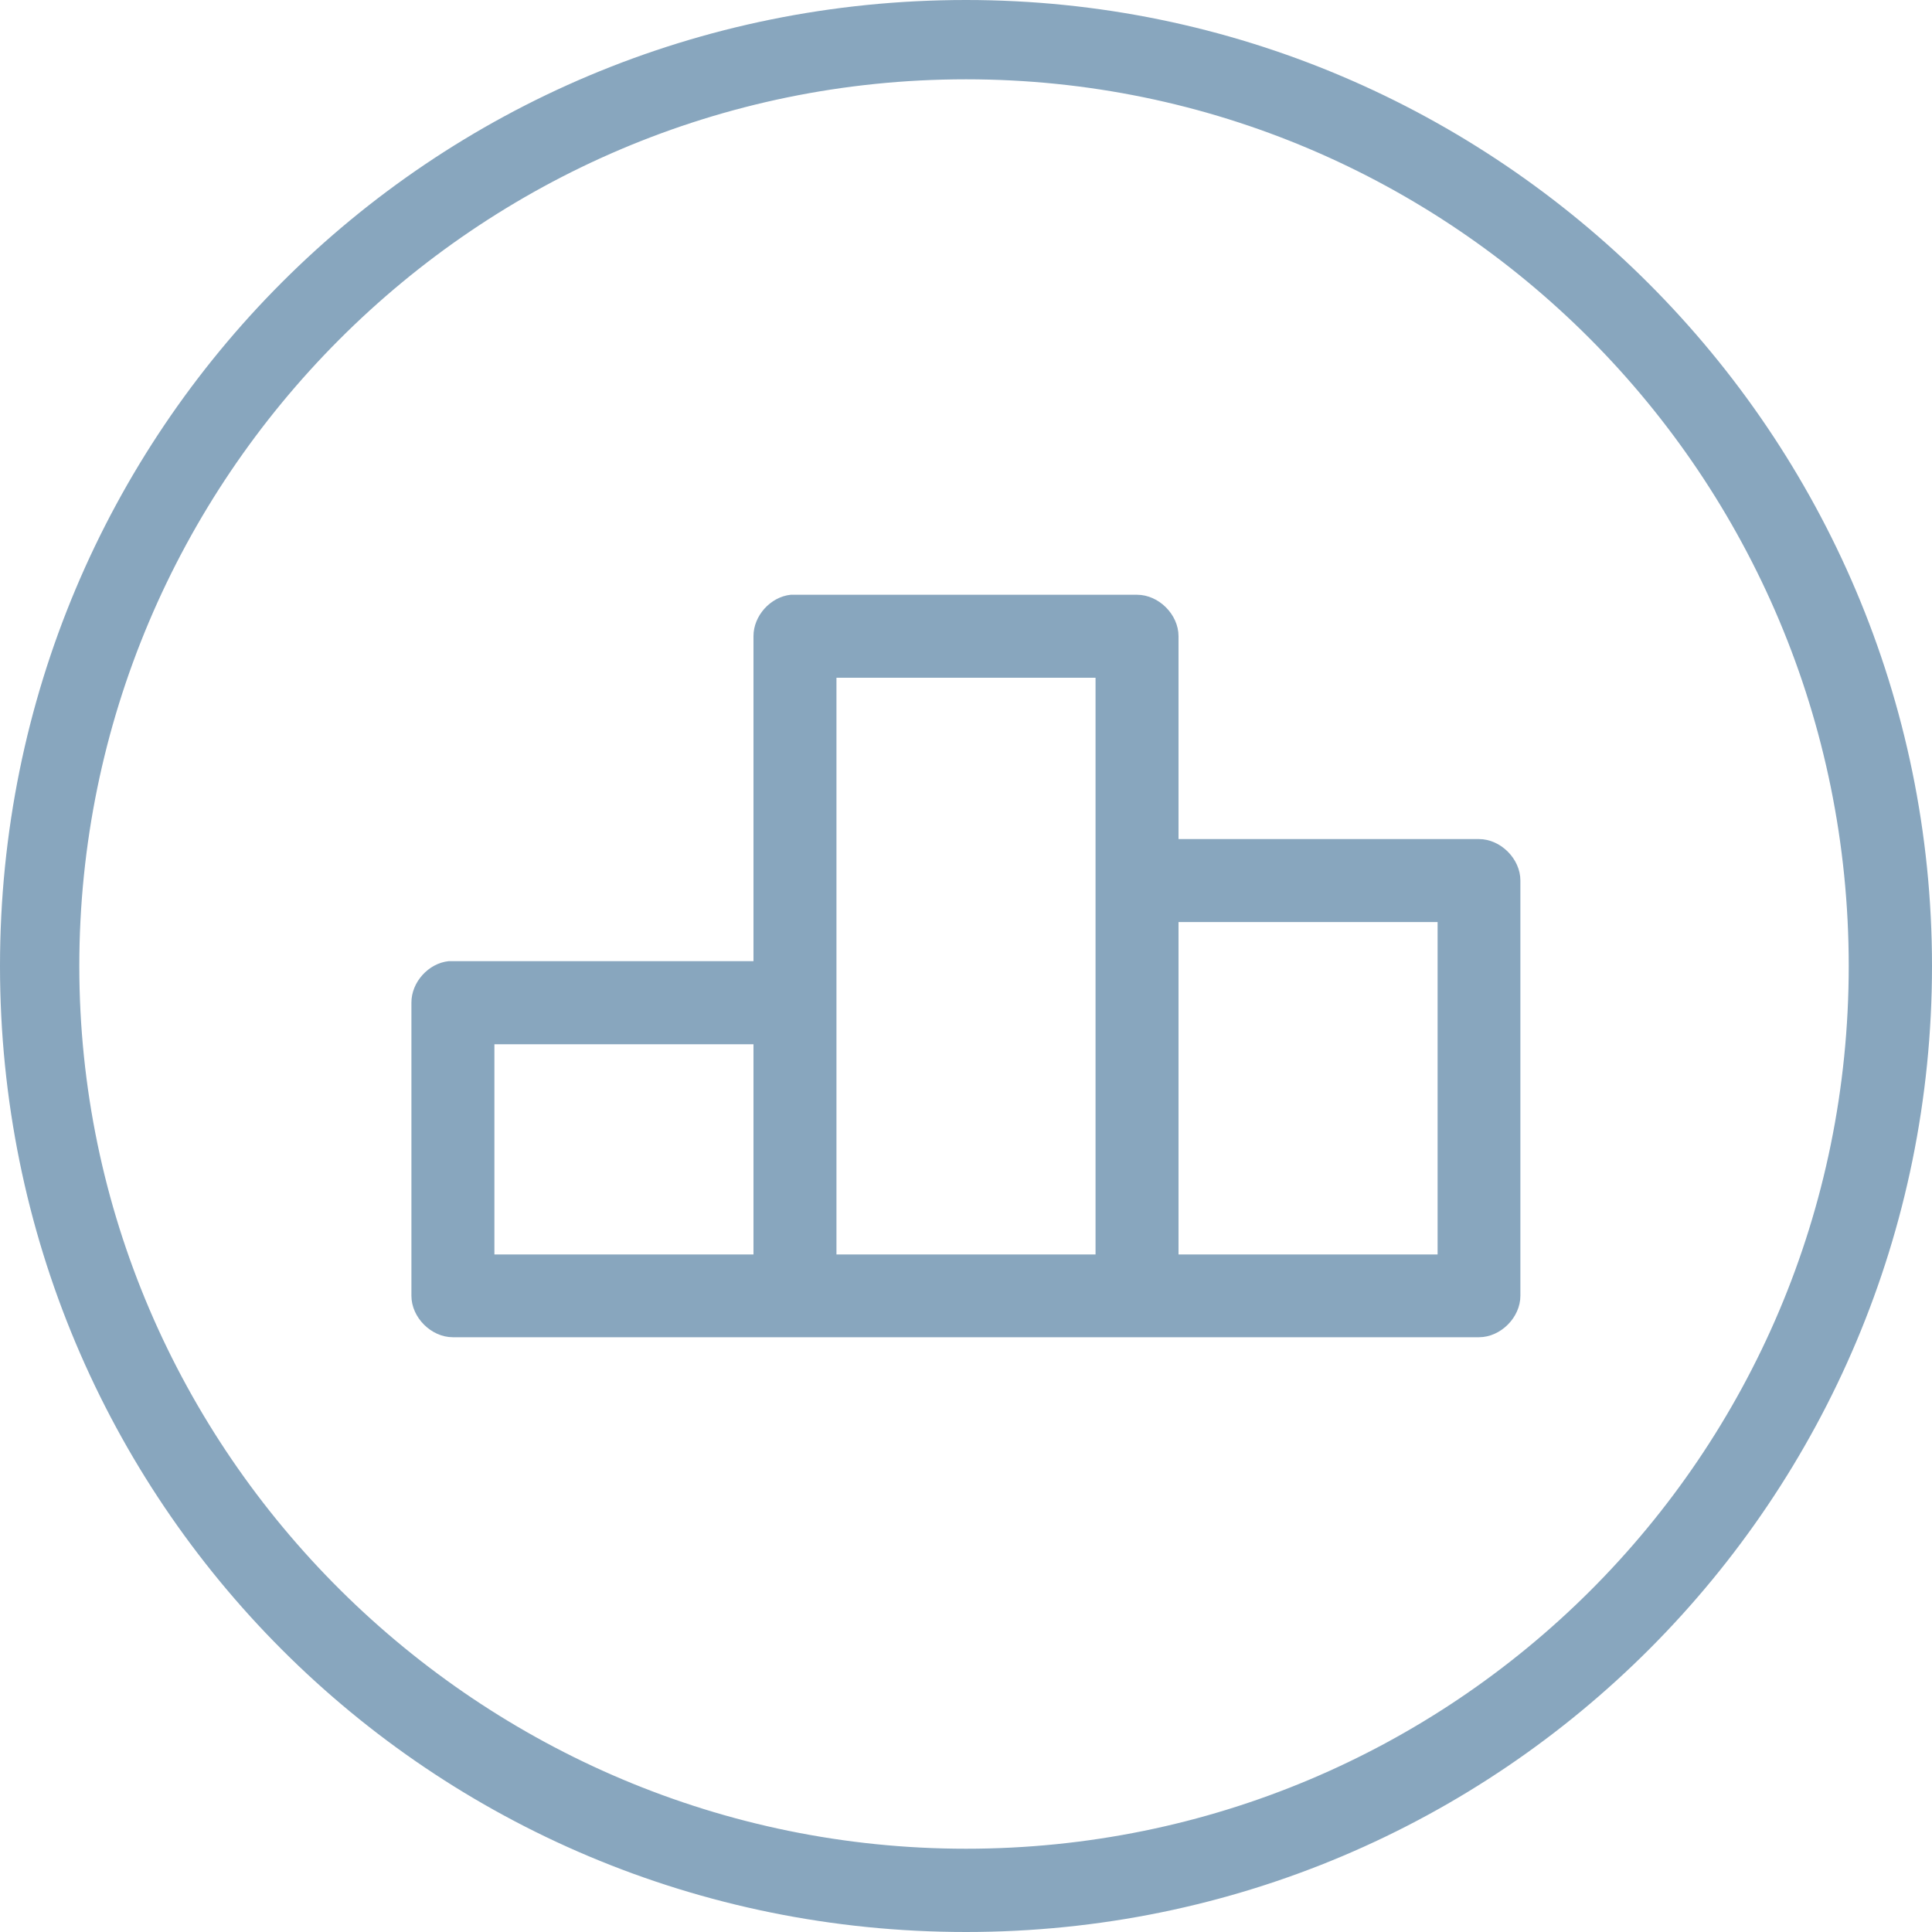 <?xml version="1.0" encoding="UTF-8"?> <svg xmlns="http://www.w3.org/2000/svg" id="Ebene_1" width="200" height="200" viewBox="0 0 200 200"><defs><style>.cls-1{fill-rule:evenodd;}.cls-1,.cls-2{fill:#88a6be;stroke-width:0px;}</style></defs><path class="cls-1" d="m100,0C44.55,0,0,44.55,0,100s44.55,100,100,100,100-44.9,100-100S155.1,0,100,0Zm0,8.21c50.41,0,91.38,41.03,91.38,91.79s-41.03,91.38-91.38,91.38S8.21,150.41,8.21,100,49.24,8.21,100,8.21"></path><path class="cls-2" d="m153.11,86.86h-31.11v-21c0-2.25-2.05-4.29-4.29-4.29h-35.38c-.15,0-.3,0-.45,0h-.03c-2.1.22-3.86,2.19-3.85,4.29v33.64h-31.09c-.15,0-.3,0-.47,0-2.1.22-3.86,2.19-3.85,4.29v30.35c0,2.25,2.05,4.29,4.29,4.29h106.22c2.25,0,4.29-2.05,4.29-4.29v-42.99c0-2.25-2.05-4.29-4.29-4.29Zm-4.29,8.59v34.41h-26.82v-34.41h26.82Zm-35.41-25.29v59.7h-26.82v-59.7h26.82Zm-35.41,37.94v21.76h-26.82v-21.76h26.82Z"></path></svg> 